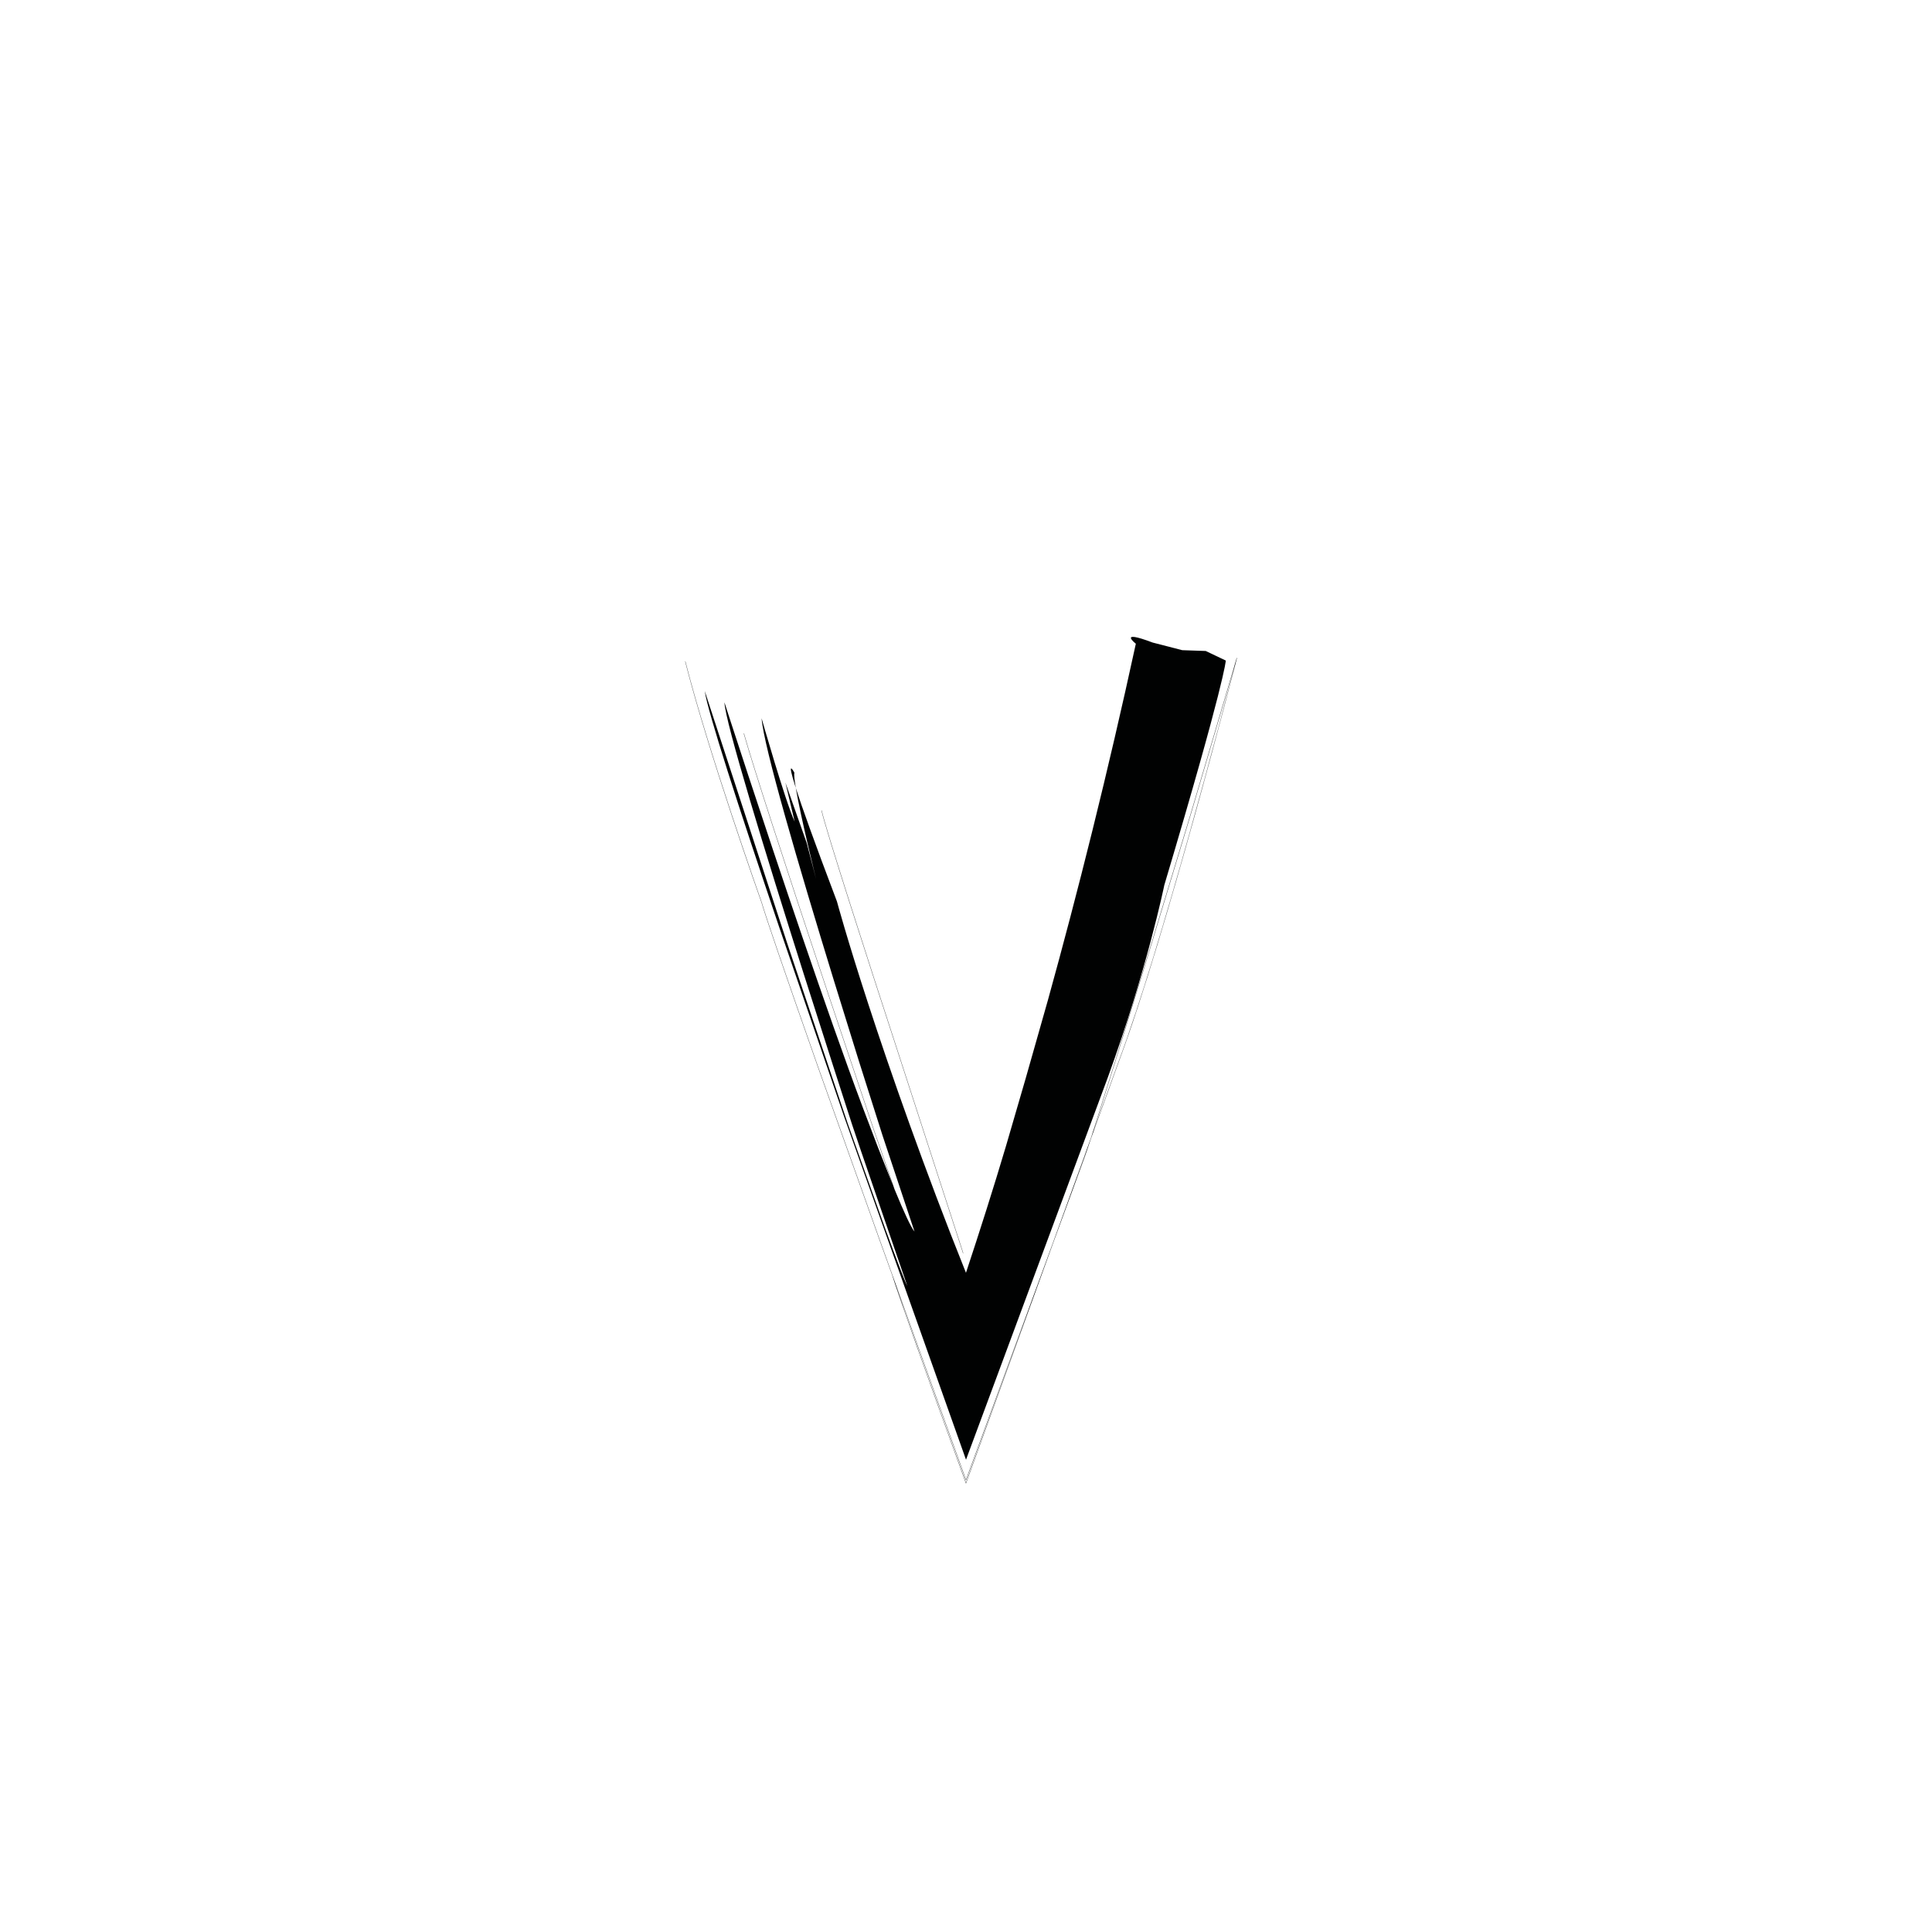 <?xml version="1.0" encoding="UTF-8"?>
<!-- Uploaded to: SVG Repo, www.svgrepo.com, Generator: SVG Repo Mixer Tools -->
<svg width="800px" height="800px" version="1.1" viewBox="144 144 512 512" xmlns="http://www.w3.org/2000/svg">
 <g fill="#010202">
  <path d="m368.6 441.58c-4.519-13.461-10.289-30.652-15.977-47.586-11.094-33.941-21.859-66.871-21.859-66.871 0.754 5.406 8.914 30.602 19.625 62.277 5.422 15.82 11.406 33.281 17.375 50.707 11.125 31.301 22.223 62.547 32.238 90.734 21.375-57.629 37.574-101.29 37.574-101.29 10.418-28.633 14.977-50.98 14.977-50.98 16.148-54.168 16.297-59.516 16.297-59.516l-5.324-2.539-6.219-0.211-7.844-2.023c-9.422-3.559-4.453 0.309-4.453 0.309-7.453 34.301-15.395 65.914-23.293 94.418-2.019 7.125-3.988 14.051-5.906 20.789-1.777 6.109-3.508 12.043-5.18 17.789-3.289 11.094-7.004 22.754-10.641 33.715-10.977-27.352-20.223-53.855-25.891-71.25-5.719-17.539-8.297-27.145-8.297-27.145-6.195-16.344-9.371-25.297-10.914-30.094 1.336 7.883 5.394 24.188 5.394 24.188l-2.481-9.559-5.664-16.055 2.457 10.352c-2.543-5.527-8.766-27.398-8.766-27.398 0.527 7.422 9.875 39.273 19.09 69.273 2.328 7.496 4.613 14.883 6.746 21.738 2.281 7.188 4.387 13.824 6.188 19.48 5.144 15.457 8.504 25.555 8.504 25.555-0.957-1.152-2.785-5.09-5.285-11.191-1.402-4.039-3.301-9.527-5.606-16.176-2.016-6.019-4.488-13.383-7.184-21.418l-5.039-15.008c-12.086-36.266-19.523-59.223-22.086-68.246l-0.059 0.016c2.562 9.023 9.996 31.98 22.086 68.246l5.039 15.008c2.695 8.035 5.164 15.395 7.184 21.418 2.07 5.969 3.809 10.988 5.16 14.895-1.168-2.957-2.457-6.227-3.891-9.855-1.266-3.32-2.644-6.953-4.121-10.832-4.793-12.777-10.453-28.938-15.871-44.812-10.836-31.738-20.703-62.316-20.703-62.316 0.23 5.324 10.691 39.441 21.094 72.23 2.621 8.191 5.215 16.309 7.633 23.871 1.219 3.777 2.394 7.422 3.508 10.867 0.559 1.723 1.098 3.394 1.621 5.012 0.801 2.371 1.57 4.66 2.312 6.852 7.418 21.613 12.297 35.836 12.297 35.836-0.77-1.531-2.769-6.746-5.672-14.676-2.621-7.383-6.117-17.172-10.176-28.531z"/>
  <path d="m354.52 348.78s-2.324-4.367 0.379 4.035c-0.348-2.055-0.523-3.574-0.379-4.035z"/>
  <path d="m360.45 425.91 0.312 0.887c5.133 14.398 10.699 30.039 16.211 45.5l3.559 9.883-0.012 0.004c2.051 6.418 8.59 24.887 19.441 54.891l0.035 0.082 23.07-63.676c5.269-14.359 8.359-22.766 8.359-22.766l1.707-5.031 7.566-20.895c12.121-32.43 30.848-105.38 31.117-106.43l0.004-0.016-0.031-0.004-0.031-0.012s-4.883 16.516-12.113 40.996l-4.125 13.617c-2.644 8.746-5.5 18.168-8.473 27.977-2.344 7.566-4.75 15.359-7.195 23.254-1.238 3.945-2.484 7.914-3.727 11.891l-1.883 5.969-0.945 2.984-0.211 0.629-10.137 27.973c-5.562 15.145-13.539 36.863-22.953 62.5-4.438-12.328-9.211-25.605-14.133-39.293l-8.832-24.555c-5.512-15.461-11.078-31.105-16.211-45.5l-0.312-0.887c-8.488-24.156-13.41-38.531-14.641-42.727-0.141-0.398-14.133-39.871-20.234-63.883l-0.059 0.016c6.102 24.023 20.086 63.496 20.234 63.887 1.227 4.191 6.152 18.57 14.641 42.73zm75.738 10.172c1.246-3.981 2.488-7.945 3.727-11.891 2.438-7.894 4.852-15.688 7.195-23.254 2.973-9.809 5.824-19.23 8.48-27.977l4.121-13.617c5.879-19.895 10.203-34.531 11.617-39.312-2.875 11.117-19.562 74.977-30.684 104.74l-6.934 19.129zm-4.121 12.543-0.699 2.062s-1.223 3.332-3.426 9.332zm-32.102 87.598 0.031 0.086 0.031-0.082c6.906-18.809 13.043-35.527 18.027-49.09l-18.059 49.832c-9.98-27.59-16.262-45.277-18.797-52.93l4.609 12.816c4.926 13.719 9.719 27.02 14.156 39.367z"/>
  <path d="m361.75 358.76-0.059 0.016c1.148 5.148 11.863 38.363 20.66 65.324 8.605 26.551 16.863 52.012 16.863 52.012l0.059-0.02s-8.258-25.461-16.863-52.012c-8.789-26.957-19.508-60.172-20.66-65.32z"/>
 </g>
</svg>
